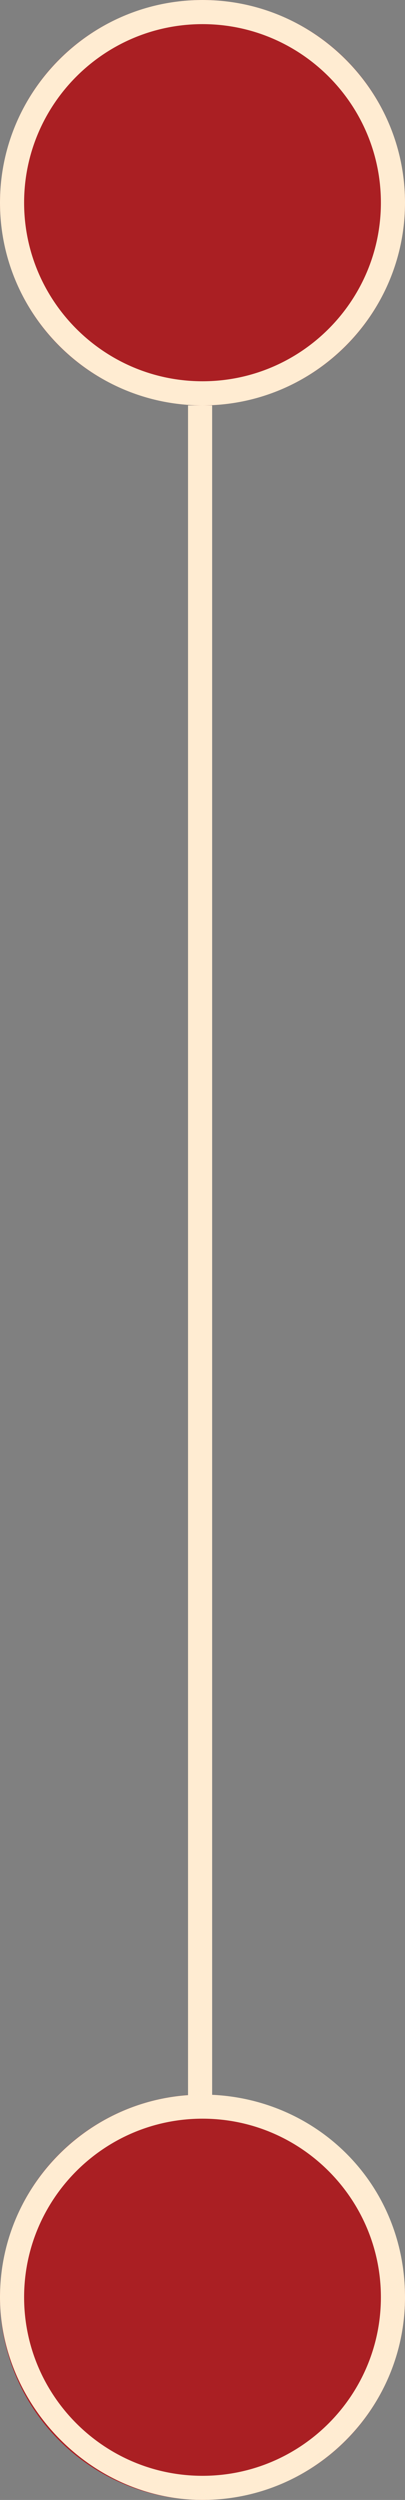 <svg xmlns="http://www.w3.org/2000/svg" id="Layer_1" data-name="Layer 1" viewBox="0 0 84 518"><rect x="0" y="0" width="84" height="518" fill="#808080" stroke="none"/><circle cx="42" cy="42" r="42" style="fill: #aa1f23;"></circle><g id="Ellipse_81" data-name="Ellipse 81"><circle cx="42" cy="476" r="42" style="fill: #aa1f23;"></circle><g><path d="M84,42C84,18.84,65.16,0,42,0S0,18.84,0,42s18.84,42,42,42,42-18.84,42-42ZM42,79c-20.4,0-37-16.6-37-37S21.6,5,42,5s37,16.6,37,37-16.6,37-37,37Z" style="fill: #ffecd2;"></path><path d="M44,434.05V84h-5v350.12C17.24,435.66,0,453.85,0,476s18.84,42,42,42,42-18.84,42-42-17.77-40.9-40-41.95ZM42,513c-20.4,0-37-16.6-37-37s16.6-37,37-37,37,16.6,37,37-16.6,37-37,37Z" style="fill: #ffecd2;"></path></g></g></svg>